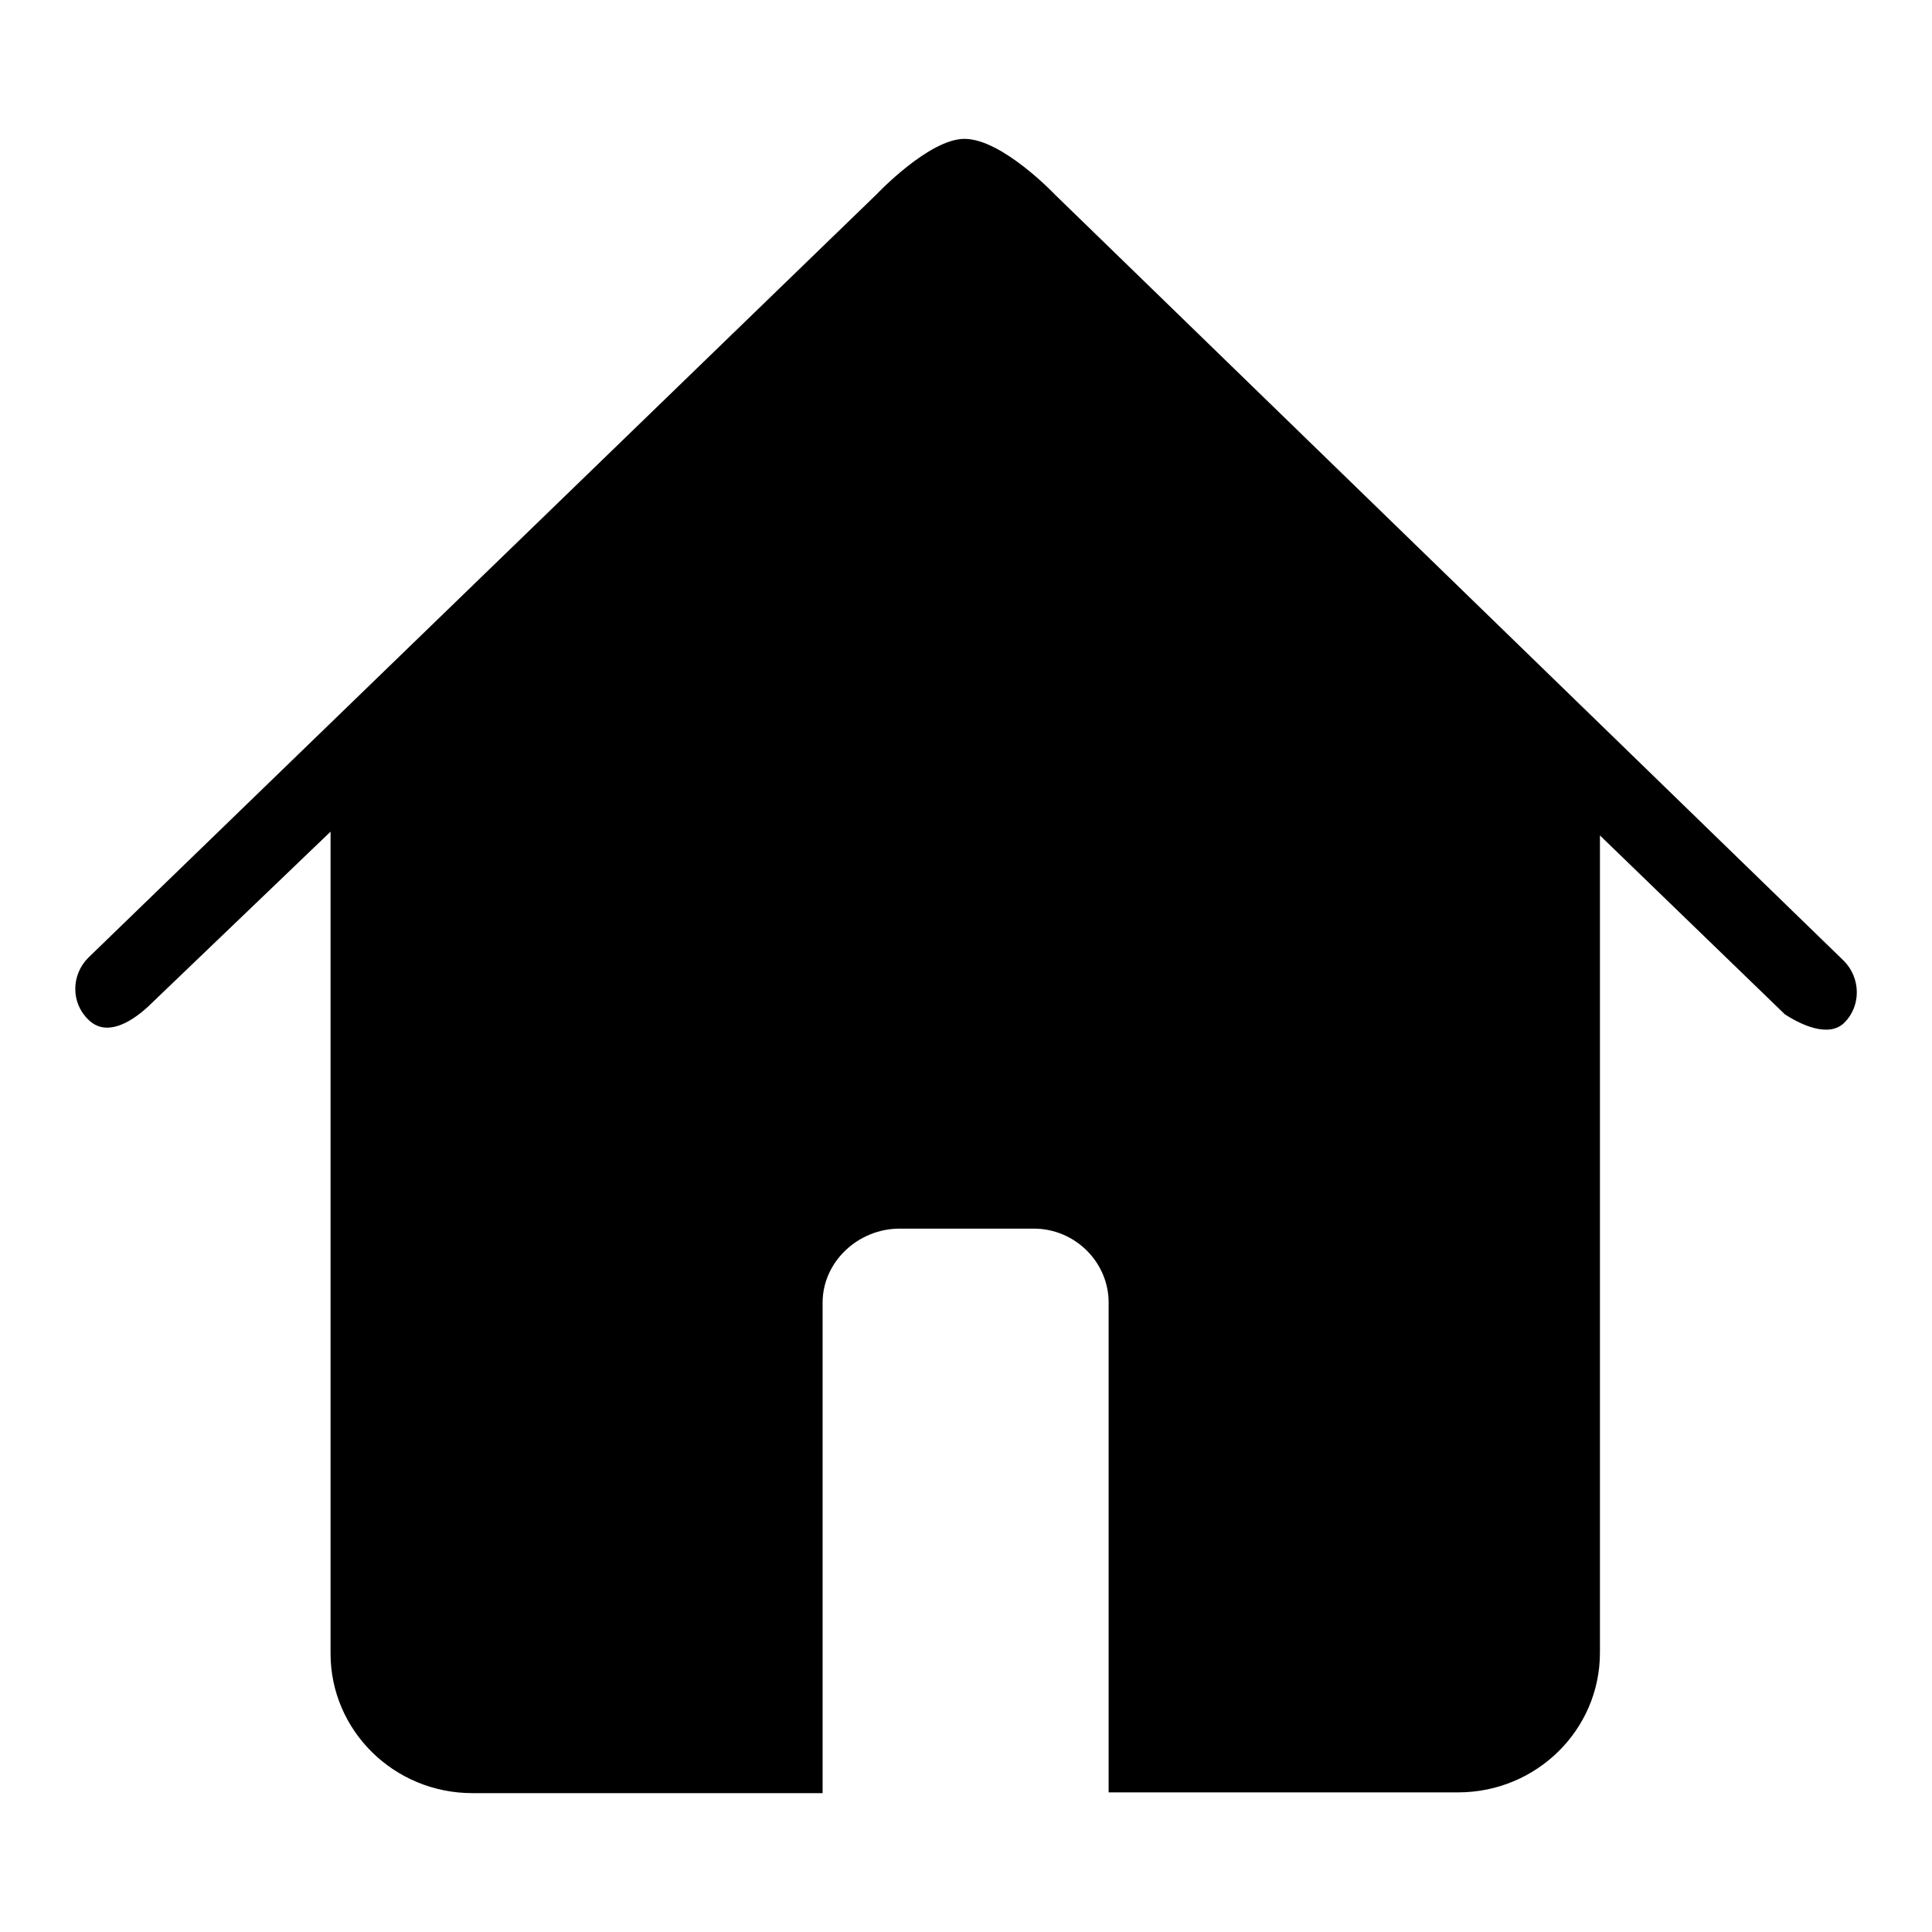 <?xml version="1.0" encoding="utf-8"?>
<!-- Svg Vector Icons : http://www.onlinewebfonts.com/icon -->
<!DOCTYPE svg PUBLIC "-//W3C//DTD SVG 1.1//EN" "http://www.w3.org/Graphics/SVG/1.1/DTD/svg11.dtd">
<svg version="1.1" xmlns="http://www.w3.org/2000/svg" xmlns:xlink="http://www.w3.org/1999/xlink" x="0px" y="0px" viewBox="0 0 256 256" enable-background="new 0 0 256 256" xml:space="preserve">
<g><g><path fill="#000000" d="M244.3,127.3L139.8,25.8c0,0-7-7.4-12-7.4c-4.7,0-11.6,7.3-11.6,7.3L11.7,126.9c-2.3,2.3-2.3,6,0,8.2c2.3,2.3,5.5,0.5,7.9-1.7l24.2-23.2v14.3v2.1v92.5c0,10.2,8.4,18.5,18.8,18.5H109v-65c0-5.4,4.7-9.8,10.2-9.8H137c5.4,0,9.9,4.4,9.9,9.8v64.9h46.3c10.4,0,18.8-8.3,18.8-18.5v-92.4l0,0v-15.9l24.5,23.7c2.3,1.5,5.9,3.1,7.9,1.1C246.6,133.3,246.6,129.6,244.3,127.3z"/></g></g>
</svg>